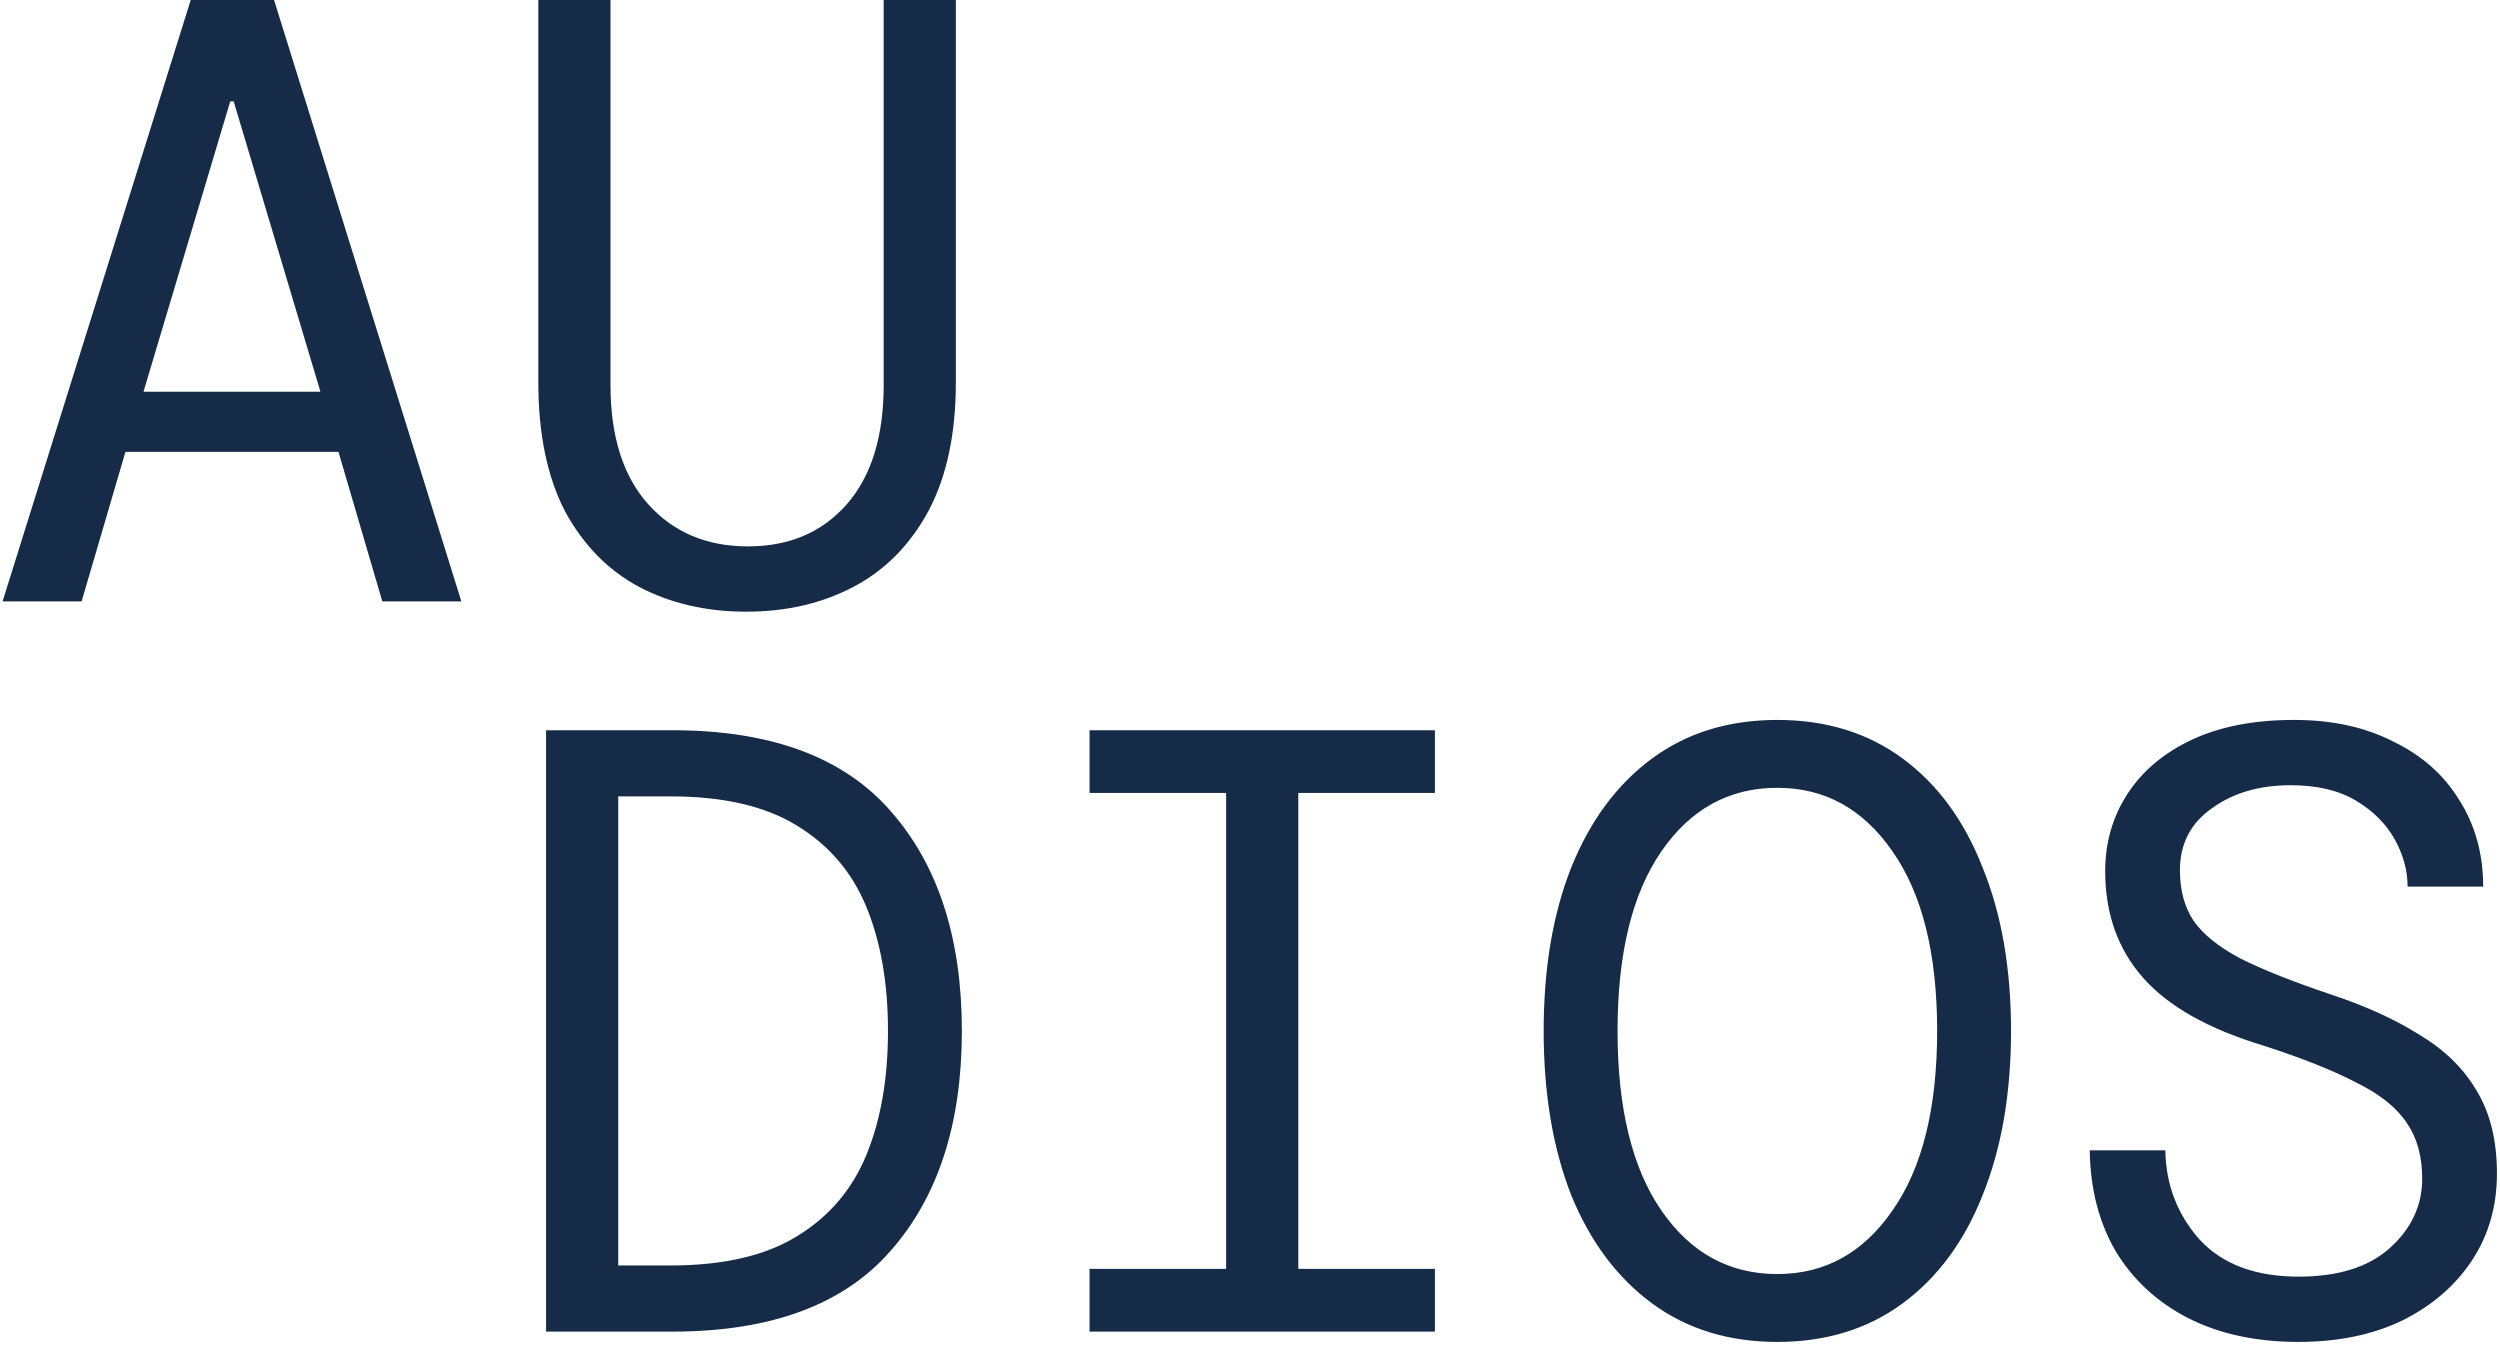 <svg width="291" height="157" viewBox="0 0 291 157" fill="none" xmlns="http://www.w3.org/2000/svg">
<path d="M0.3 70L22.2 -4.76837e-06H31.9L53.7 70H44.5L39.4 52.6H14.6L9.5 70H0.3ZM26.8 11.8L16.7 45.6H37.3L27.2 11.8H26.8ZM86.861 71.2C82.194 71.2 78.028 70.233 74.361 68.3C70.761 66.367 67.894 63.433 65.761 59.5C63.694 55.5 62.661 50.5 62.661 44.5V-4.76837e-06H71.061V44.8C71.061 50.8 72.528 55.433 75.461 58.7C78.394 61.967 82.261 63.6 87.061 63.6C91.861 63.6 95.694 61.967 98.561 58.7C101.428 55.433 102.861 50.8 102.861 44.8V-4.76837e-06H111.261V44.5C111.261 50.5 110.194 55.5 108.061 59.5C105.928 63.433 103.028 66.367 99.361 68.3C95.694 70.233 91.528 71.2 86.861 71.2ZM63.561 155V85H78.261C89.728 85 98.194 88.133 103.661 94.4C109.194 100.667 111.961 109.2 111.961 120C111.961 130.8 109.194 139.333 103.661 145.6C98.194 151.867 89.728 155 78.261 155H63.561ZM71.961 147.3H78.061C84.194 147.3 89.094 146.167 92.761 143.9C96.494 141.633 99.194 138.467 100.861 134.4C102.528 130.333 103.361 125.533 103.361 120C103.361 114.467 102.528 109.667 100.861 105.6C99.194 101.533 96.494 98.367 92.761 96.1C89.094 93.833 84.194 92.7 78.061 92.7H71.961V147.3ZM126.822 155V147.7H142.722V92.3H126.822V85H167.022V92.3H151.122V147.7H167.022V155H126.822ZM206.883 156.2C201.216 156.2 196.349 154.7 192.283 151.7C188.216 148.7 185.083 144.5 182.883 139.1C180.749 133.633 179.683 127.267 179.683 120C179.683 112.733 180.749 106.4 182.883 101C185.083 95.533 188.216 91.3 192.283 88.3C196.349 85.3 201.216 83.8 206.883 83.8C212.549 83.8 217.416 85.3 221.483 88.3C225.549 91.3 228.649 95.533 230.783 101C232.983 106.4 234.083 112.733 234.083 120C234.083 127.267 232.983 133.633 230.783 139.1C228.649 144.5 225.549 148.7 221.483 151.7C217.416 154.7 212.549 156.2 206.883 156.2ZM206.883 148.3C212.416 148.3 216.883 145.833 220.283 140.9C223.749 135.967 225.483 129 225.483 120C225.483 111 223.749 104.033 220.283 99.1C216.883 94.167 212.416 91.7 206.883 91.7C201.283 91.7 196.783 94.167 193.383 99.1C189.983 104.033 188.283 111 188.283 120C188.283 129 189.983 135.967 193.383 140.9C196.783 145.833 201.283 148.3 206.883 148.3ZM267.544 156.2C262.61 156.2 258.31 155.267 254.644 153.4C251.044 151.533 248.244 148.933 246.244 145.6C244.31 142.267 243.31 138.367 243.244 133.9H252.044C252.11 137.9 253.444 141.367 256.044 144.3C258.71 147.167 262.544 148.6 267.544 148.6C272.144 148.6 275.677 147.5 278.144 145.3C280.677 143.033 281.944 140.333 281.944 137.2C281.944 134.6 281.344 132.433 280.144 130.7C278.944 128.9 276.977 127.333 274.244 126C271.577 124.6 267.977 123.167 263.444 121.7C257.044 119.767 252.377 117.133 249.444 113.8C246.51 110.467 245.044 106.333 245.044 101.4C245.044 98.067 245.91 95.067 247.644 92.4C249.377 89.733 251.877 87.633 255.144 86.1C258.41 84.567 262.377 83.8 267.044 83.8C271.444 83.8 275.277 84.633 278.544 86.3C281.877 87.9 284.444 90.167 286.244 93.1C288.11 96.033 289.044 99.4 289.044 103.2H280.244C280.244 101.333 279.744 99.5 278.744 97.7C277.744 95.9 276.244 94.4 274.244 93.2C272.244 92 269.71 91.4 266.644 91.4C262.977 91.4 259.91 92.3 257.444 94.1C254.977 95.833 253.744 98.233 253.744 101.3C253.744 103.633 254.277 105.6 255.344 107.2C256.477 108.8 258.31 110.267 260.844 111.6C263.377 112.867 266.81 114.233 271.144 115.7C275.21 117.033 278.677 118.6 281.544 120.4C284.477 122.133 286.71 124.3 288.244 126.9C289.844 129.5 290.644 132.733 290.644 136.6C290.644 140.4 289.677 143.767 287.744 146.7C285.81 149.633 283.11 151.967 279.644 153.7C276.177 155.367 272.144 156.2 267.544 156.2Z" fill="#152B48"/>
</svg>
